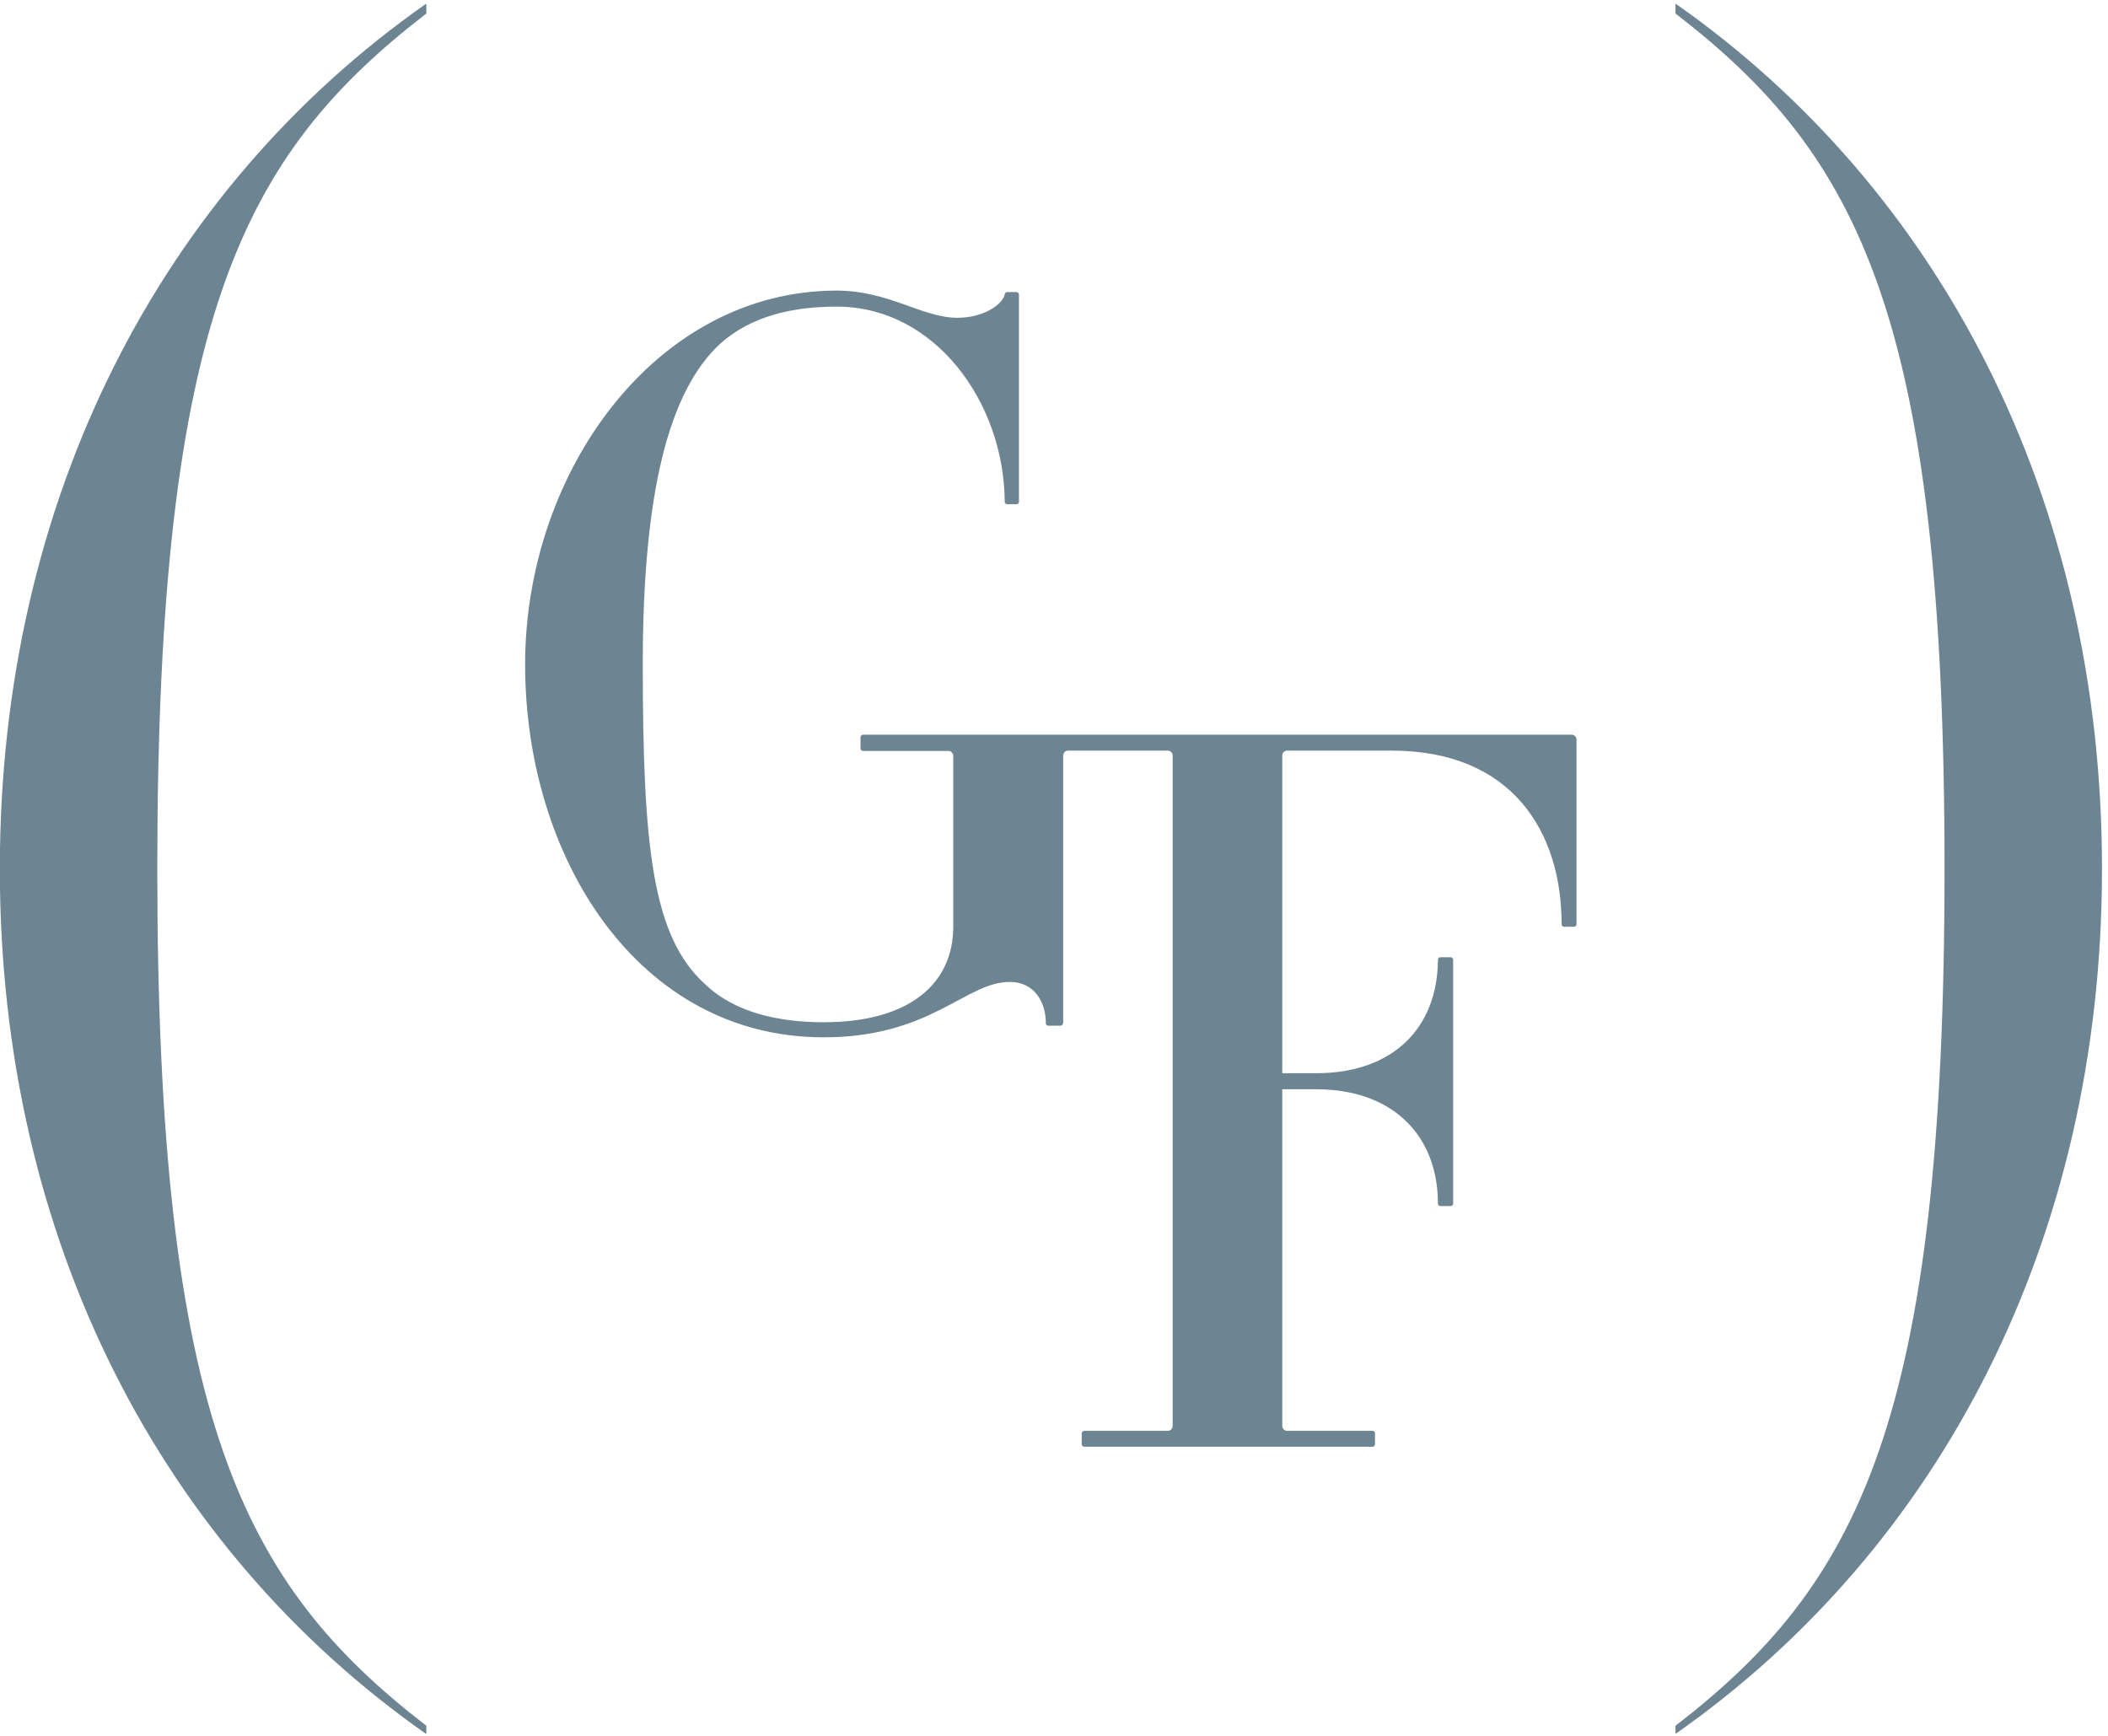<svg width="102" height="84" viewBox="0 0 102 84" fill="none" xmlns="http://www.w3.org/2000/svg">
<path d="M51.437 49.508C51.437 49.579 51.382 49.635 51.31 49.635H50.724C50.652 49.635 50.605 49.579 50.605 49.508C50.605 48.58 50.121 47.518 48.853 47.518C46.712 47.518 45.063 50.197 39.854 50.197C30.856 50.197 25.409 41.485 25.409 32.153C25.409 22.822 31.736 14.062 40.489 14.062C43.018 14.062 44.619 15.378 46.324 15.378C47.544 15.378 48.472 14.783 48.615 14.26C48.615 14.188 48.67 14.133 48.742 14.133H49.178C49.249 14.133 49.304 14.188 49.304 14.26V24.281C49.304 24.352 49.249 24.4 49.178 24.4H48.742C48.67 24.4 48.615 24.344 48.615 24.281C48.591 19.484 45.245 14.838 40.489 14.838C38.395 14.838 36.358 15.274 34.844 16.638C32.362 18.929 31.102 23.837 31.102 32.153C31.102 41.056 31.585 45.338 34.114 47.621C35.573 49.032 37.761 49.468 39.854 49.468C44.04 49.468 46.125 47.573 46.125 44.846V36.577C46.125 36.442 46.014 36.339 45.888 36.339H41.765C41.694 36.339 41.638 36.284 41.638 36.22V35.681C41.638 35.61 41.694 35.554 41.765 35.554H76.046C76.181 35.554 76.284 35.666 76.284 35.792V44.727C76.284 44.798 76.228 44.846 76.165 44.846H75.681C75.61 44.846 75.562 44.791 75.562 44.727C75.562 40.208 73.128 36.323 67.341 36.323H62.283C62.148 36.323 62.045 36.434 62.045 36.561V51.934H63.694C67.373 51.934 69.561 49.769 69.577 46.44C69.577 46.368 69.632 46.321 69.703 46.321H70.187C70.258 46.321 70.314 46.376 70.314 46.44V58.245C70.314 58.316 70.258 58.363 70.187 58.363H69.703C69.632 58.363 69.577 58.308 69.577 58.245C69.577 54.938 67.38 52.711 63.694 52.711H62.045V69.003C62.045 69.138 62.156 69.241 62.283 69.241H66.413C66.485 69.241 66.532 69.296 66.532 69.36V69.891C66.532 69.962 66.477 70.01 66.413 70.01H52.468C52.397 70.01 52.341 69.954 52.341 69.891V69.36C52.341 69.288 52.397 69.241 52.468 69.241H56.503C56.638 69.241 56.741 69.13 56.741 69.003V36.561C56.741 36.426 56.63 36.323 56.503 36.323H51.683C51.548 36.323 51.445 36.434 51.445 36.561V49.5L51.437 49.508Z" fill="#6D8592"/>
<path d="M20.629 83.511C11.733 76.653 7.611 68.71 7.611 42.04C7.611 15.37 11.742 7.505 20.629 0.655V0.195C20.629 0.195 20.605 0.195 20.597 0.195C7.849 9.146 -0.008 24.067 -0.008 42.047C-0.008 60.028 7.849 74.941 20.597 83.892C20.605 83.892 20.621 83.892 20.629 83.892V83.511Z" fill="#6D8592"/>
<path d="M81.072 83.511C89.968 76.653 94.09 68.71 94.09 42.04C94.09 15.37 89.96 7.505 81.072 0.655V0.195C81.072 0.195 81.088 0.195 81.104 0.195C93.844 9.146 101.709 24.059 101.709 42.04C101.709 60.02 93.852 74.933 81.104 83.884C81.096 83.884 81.08 83.884 81.072 83.884V83.511Z" fill="#6D8592"/>
</svg>
